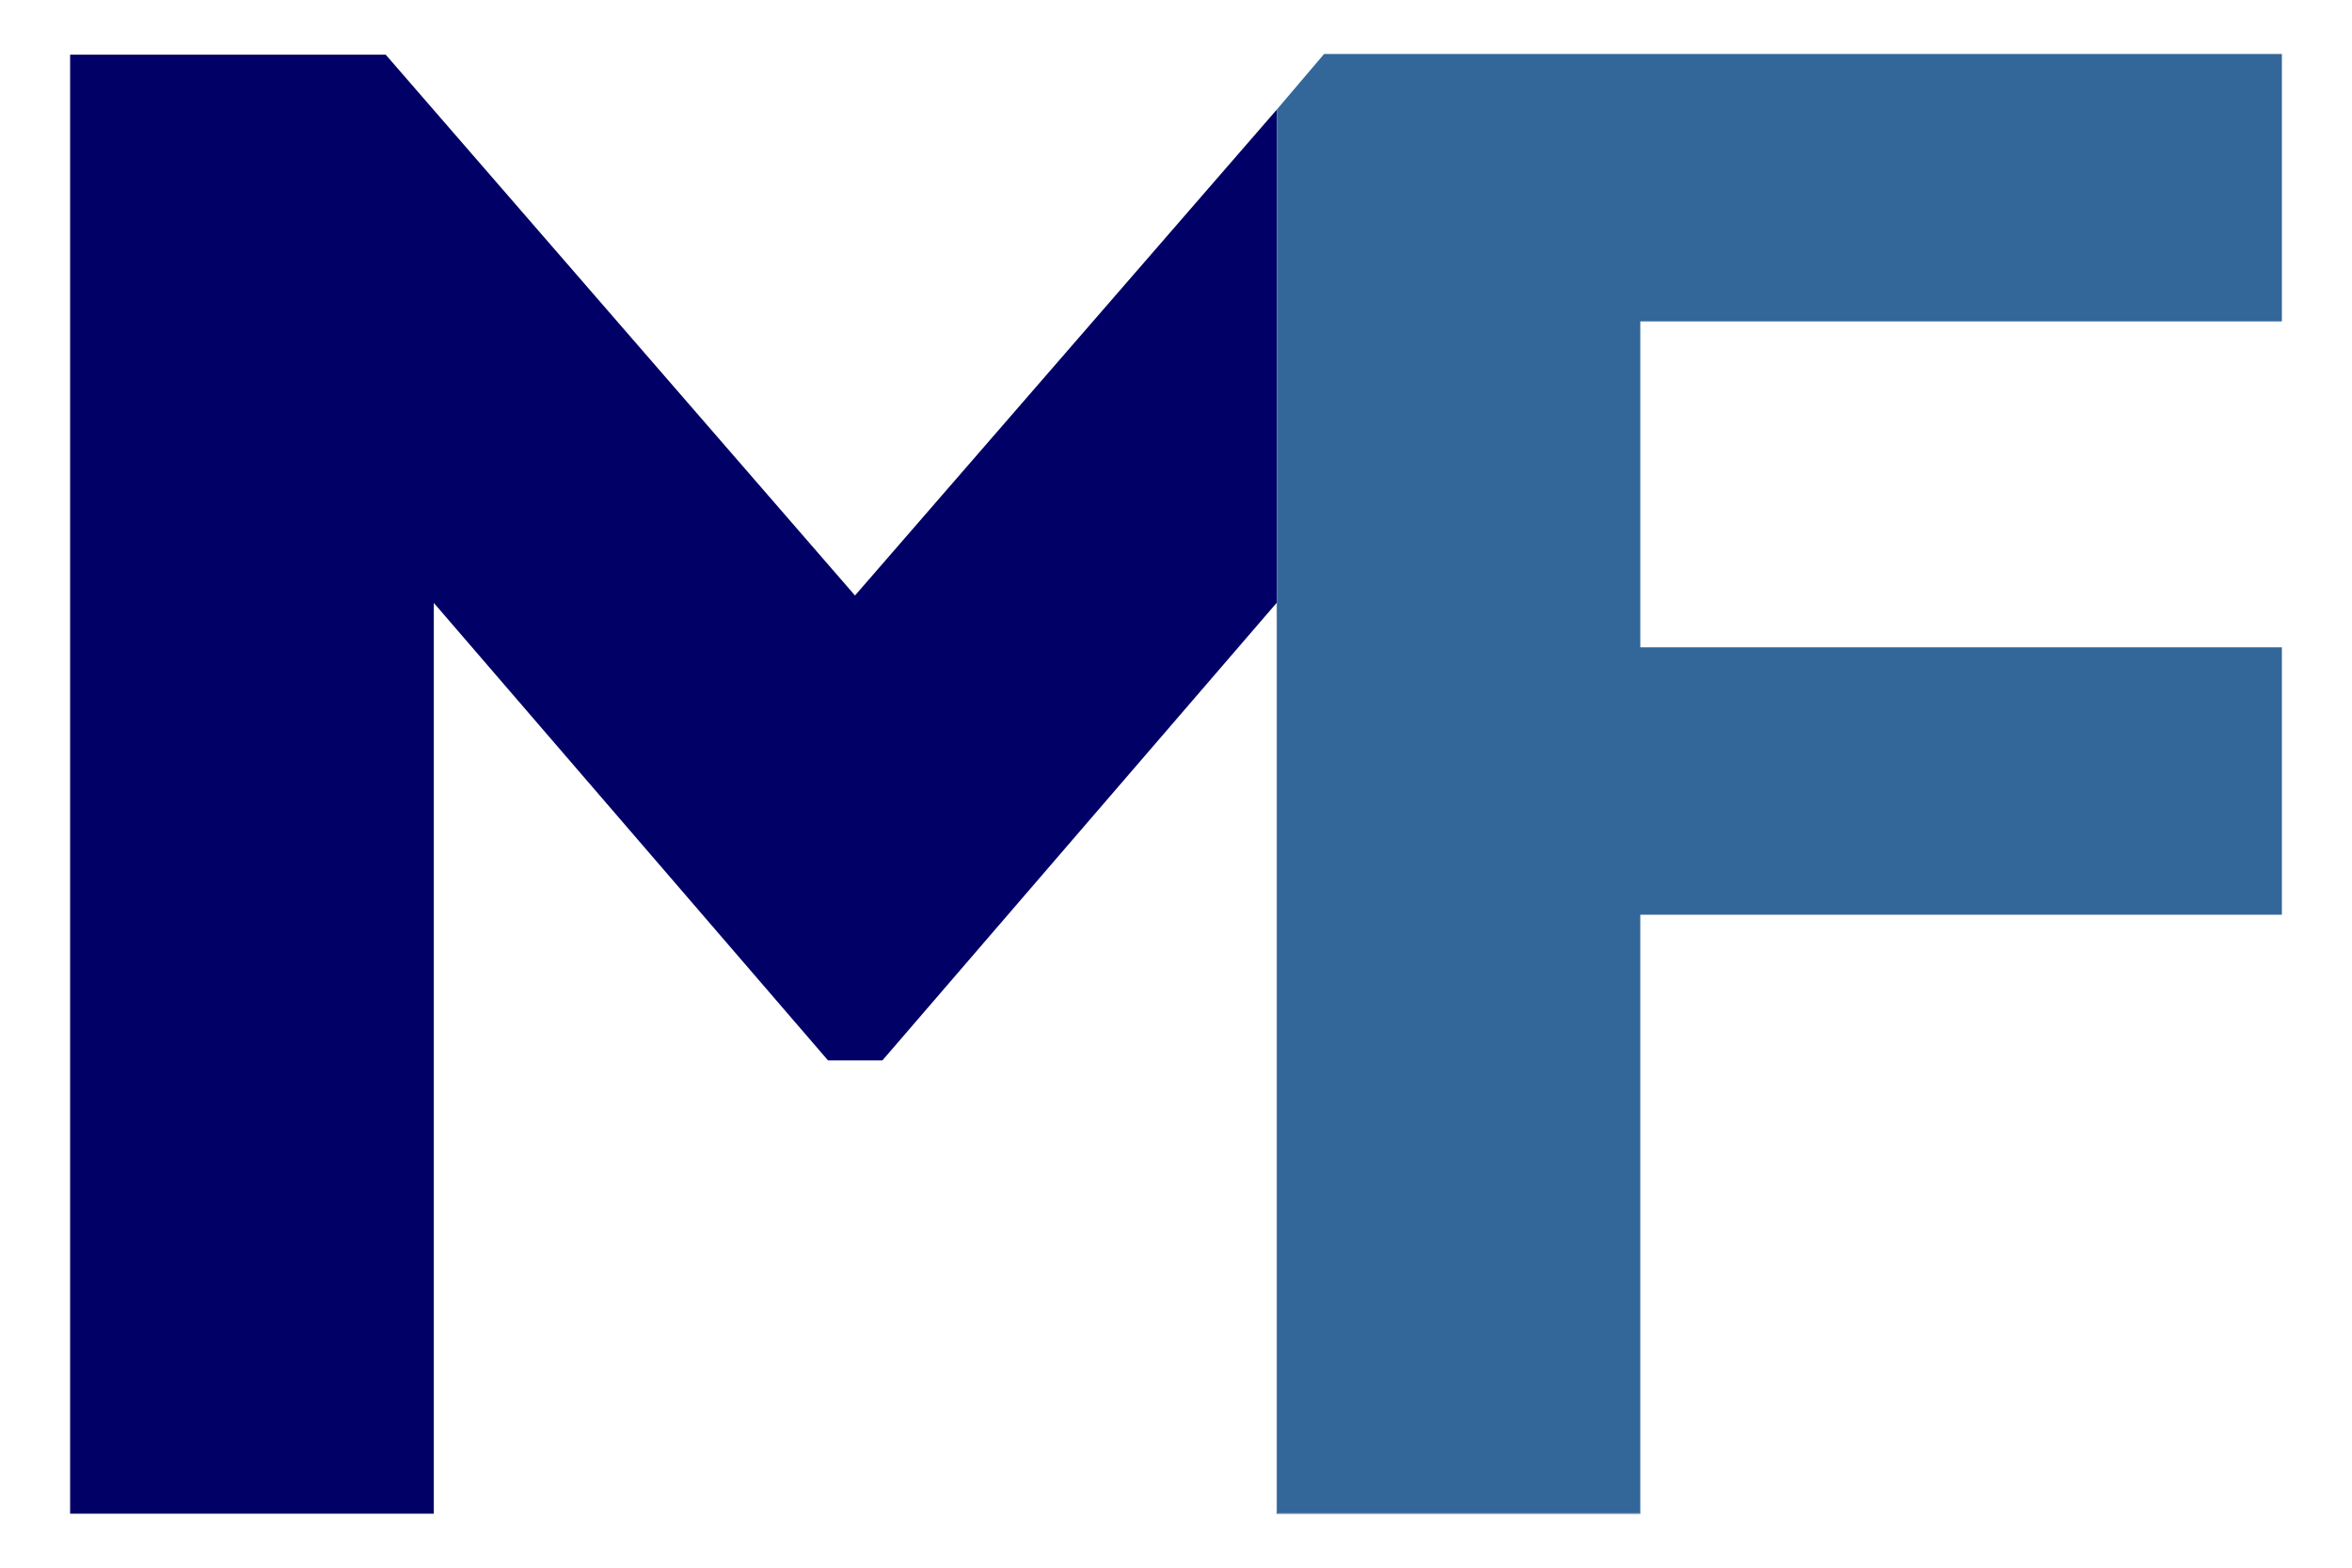 <?xml version="1.0" encoding="UTF-8"?>
<svg data-bbox="3.22 2.48 101.56 67.04" viewBox="0 0 108 72" xmlns="http://www.w3.org/2000/svg" data-type="color">
    <g>
        <path fill="#000066" d="M58.64 5.02 39.26 27.35 17.71 2.51H3.22v67.01h16.7V27.69l18.1 21.01h2.5l18.1-21.01v41.83h16.7v-.02H58.64V5.02z" data-color="1"/>
        <path fill="#336699" d="M104.78 14.76V2.48H60.8l-2.16 2.54V69.5h16.68V42.01h29.46V29.73H75.32V14.76h29.46z" data-color="2"/>
    </g>
</svg>
